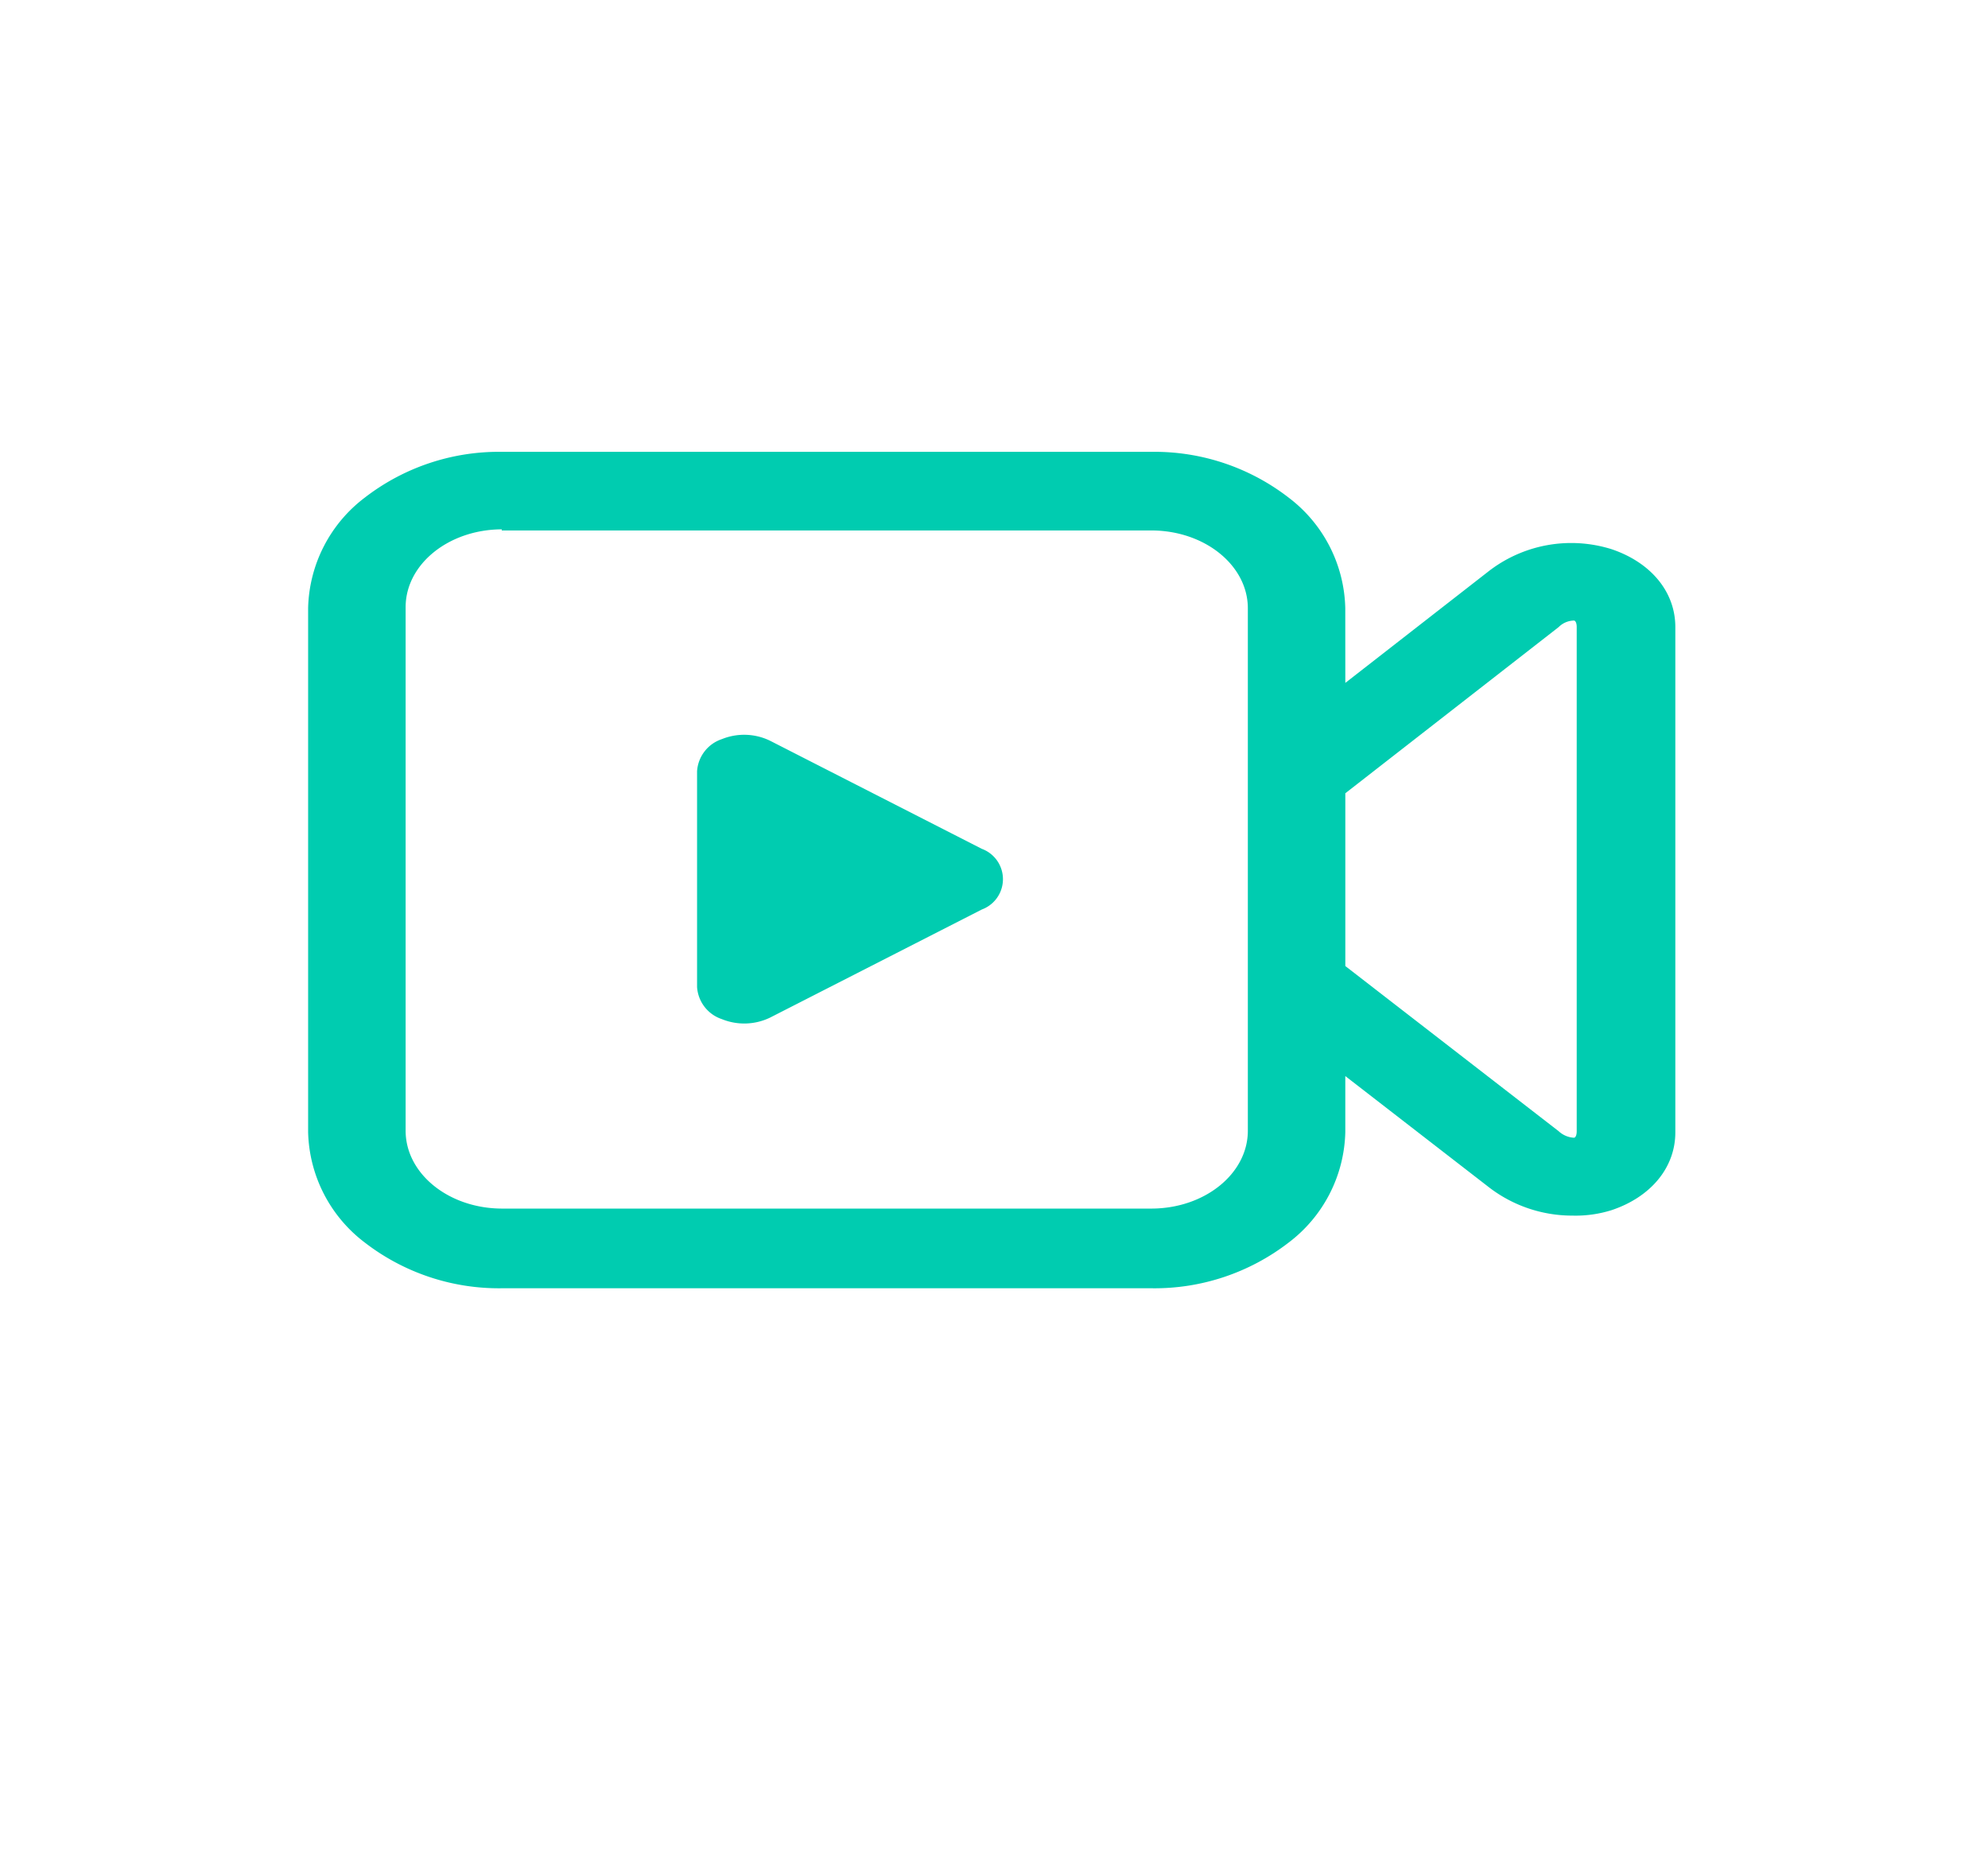 <svg xmlns="http://www.w3.org/2000/svg" width="122" height="114" viewBox="0 0 122 114"><defs><style>.a{fill:#00ccb0;}.b{fill:rgba(255,255,255,0);}</style></defs><g transform="translate(-282 -4452)"><path class="a" d="M111.651,158.177l8.746-6.811a8.277,8.277,0,0,1,7.586-1.395c2.385.8,3.92,2.588,3.92,4.781v31c0,2.19-1.535,3.983-3.92,4.777a7.375,7.375,0,0,1-2.387.332,8.371,8.371,0,0,1-5.2-1.792l-8.746-6.769v3.444a8.755,8.755,0,0,1-3.481,6.775,13.469,13.469,0,0,1-8.4,2.8H59.884a13.473,13.473,0,0,1-8.4-2.8A8.76,8.76,0,0,1,48,185.742V153.581a8.75,8.75,0,0,1,3.481-6.775,13.457,13.457,0,0,1,8.4-2.806H99.769a13.464,13.464,0,0,1,8.4,2.806,8.749,8.749,0,0,1,3.479,6.775Zm0,6.772v10.6l13.093,10.134a1.5,1.5,0,0,0,.936.4c.087,0,.171-.133.171-.4V154.752c0-.266-.085-.4-.171-.4a1.356,1.356,0,0,0-.936.4ZM59.884,148.755c-3.255.011-5.888,2.134-5.9,4.758v32.161c.014,2.622,2.647,4.746,5.9,4.756H99.769c3.253-.011,5.886-2.134,5.9-4.756V153.581c-.013-2.622-2.647-4.746-5.9-4.757H59.884v-.067Zm29.46,23.325L76.36,178.707a3.64,3.64,0,0,1-2.967.1,2.228,2.228,0,0,1-1.524-1.966V163.592a2.229,2.229,0,0,1,1.524-1.966,3.639,3.639,0,0,1,2.966.105l12.985,6.627a1.984,1.984,0,0,1,0,3.722Z" transform="translate(252.909 4335.722)"/><rect class="b" width="122" height="114" transform="translate(282 4452)"/></g></svg>